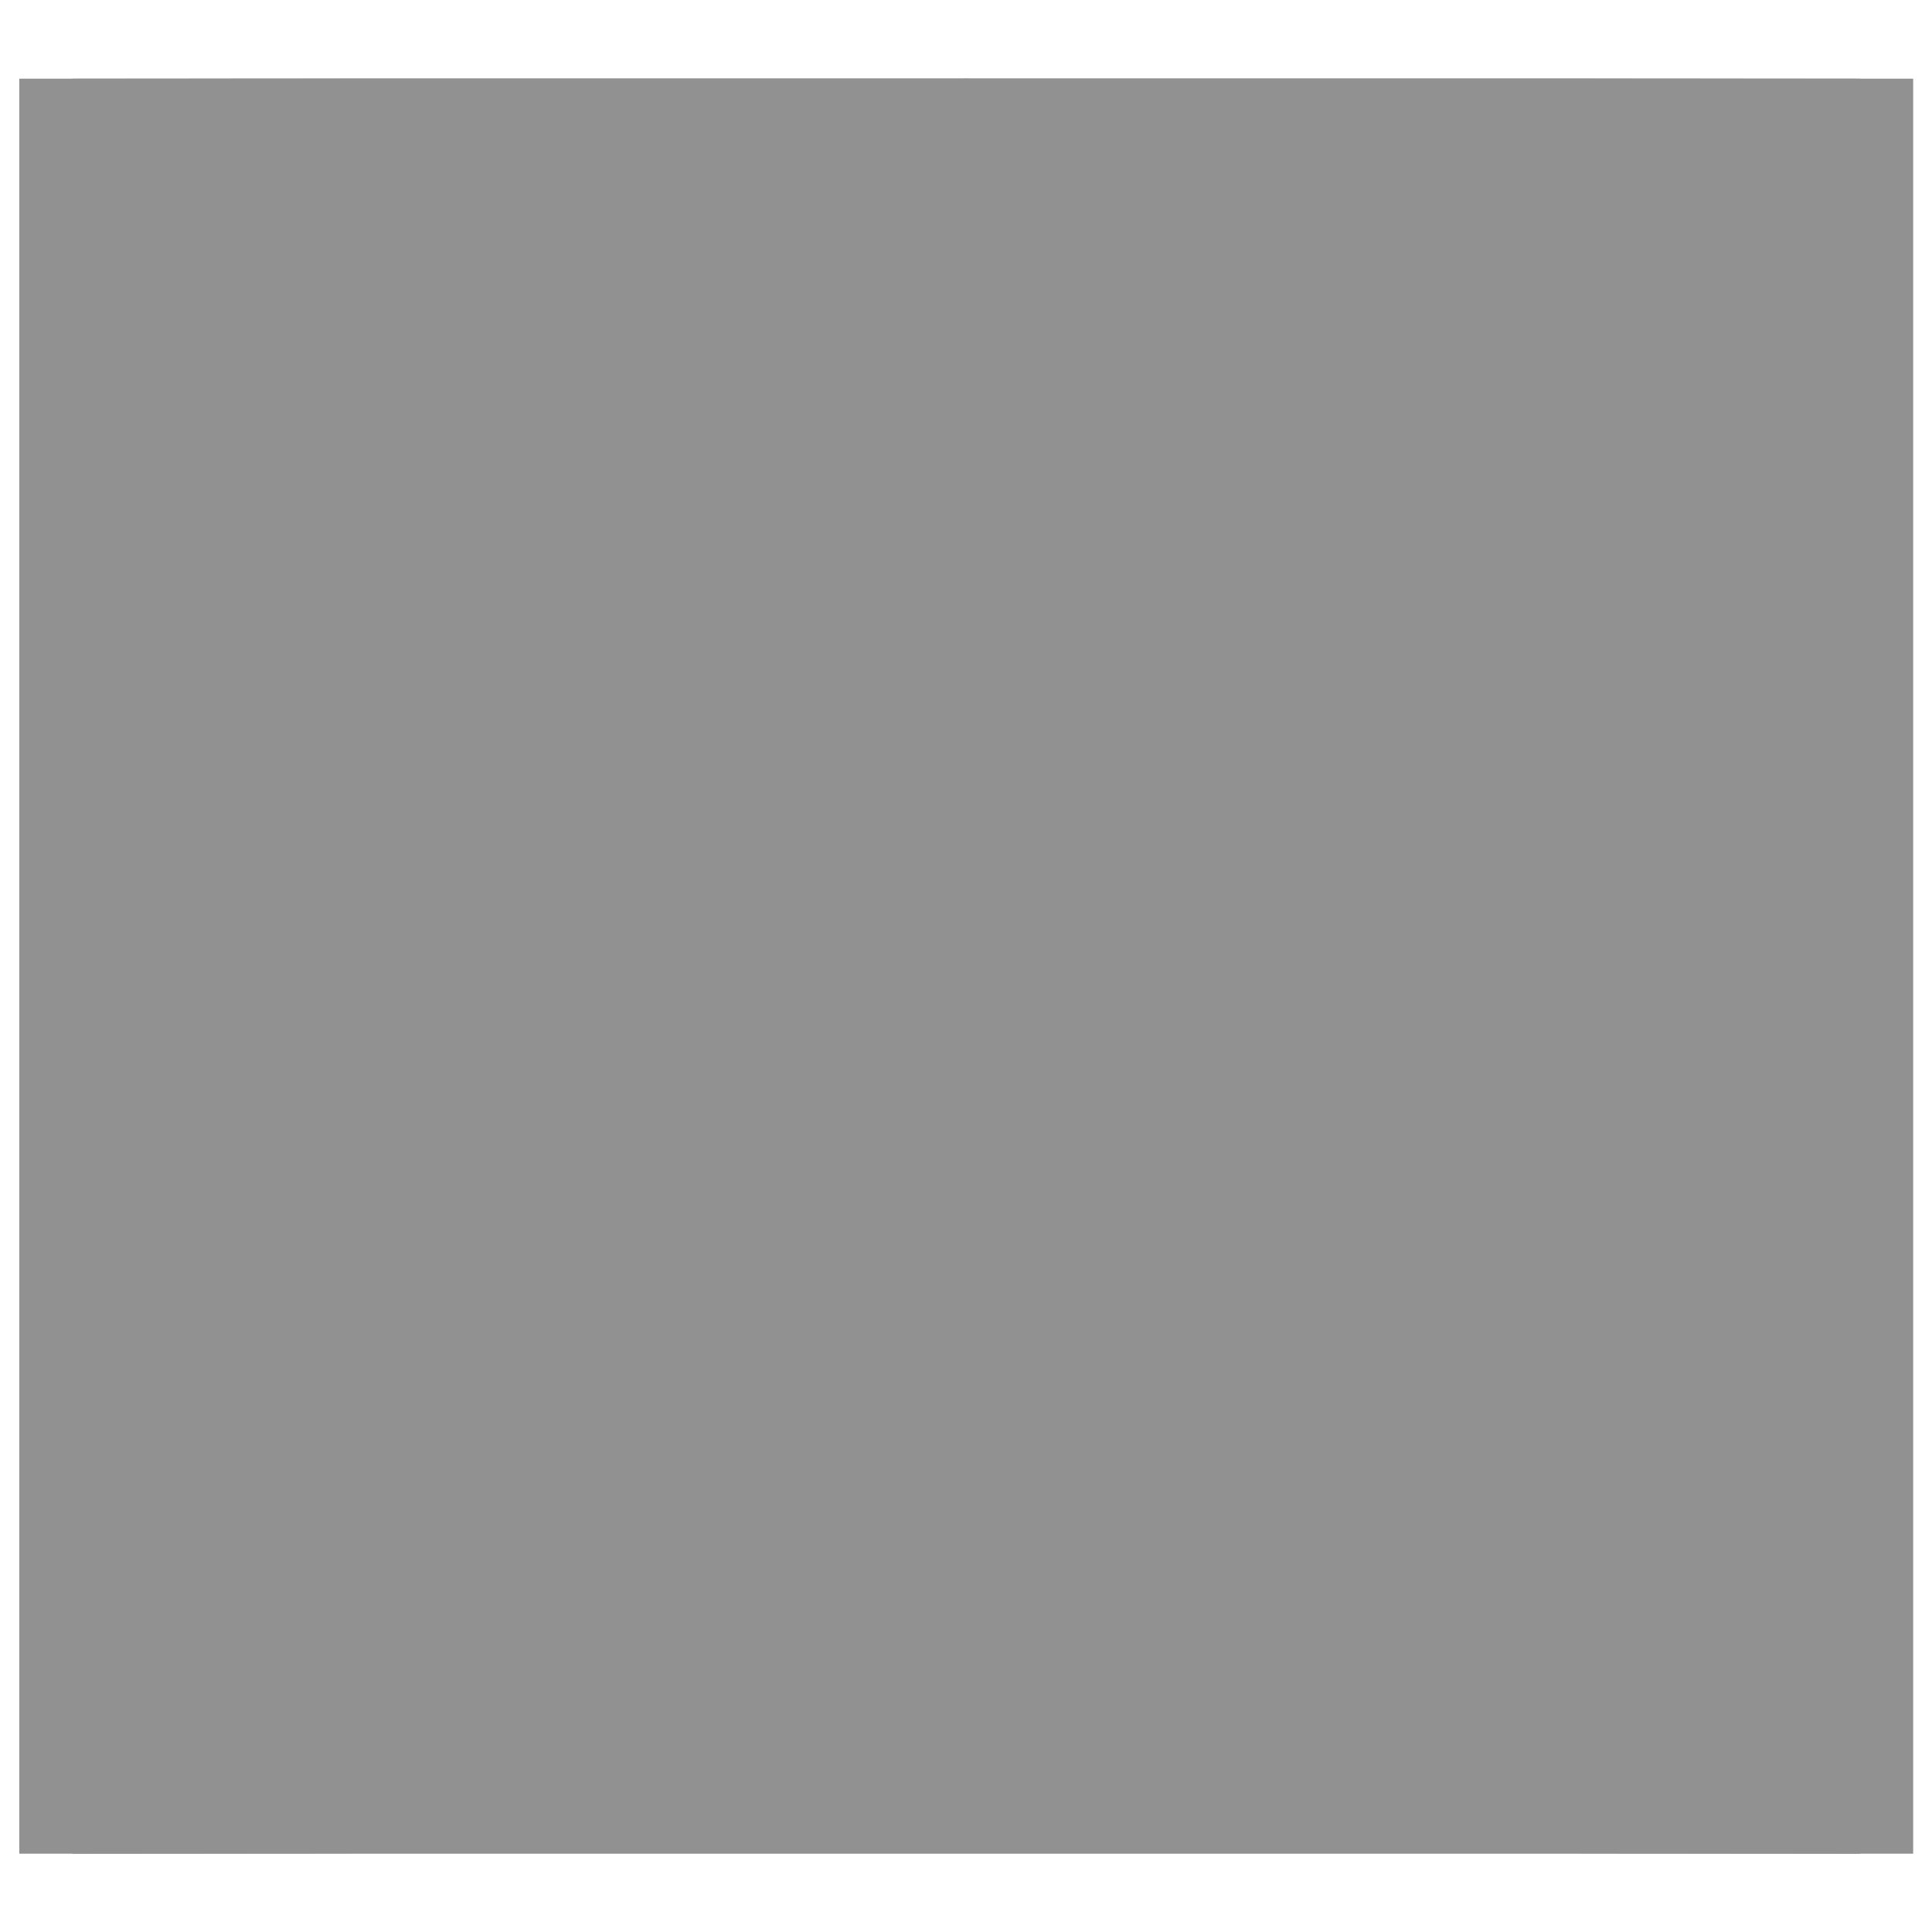 <svg xmlns="http://www.w3.org/2000/svg" version="1.1" xmlns:xlink="http://www.w3.org/1999/xlink" width="100%" height="100%" id="svgWorkerArea" viewBox="0 0 400 400" xmlns:artdraw="https://artdraw.muisca.co" style="background: white;"><defs id="defsdoc"><pattern id="patternBool" x="0" y="0" width="10" height="10" patternUnits="userSpaceOnUse" patternTransform="rotate(35)"><circle cx="5" cy="5" r="4" style="stroke: none;fill: #ff000070;"></circle></pattern></defs><g id="fileImp-109582739" class="cosito"><path id="SVGID_1_" fill="#91919144" class="grouped" d="M4 16.288C4 16.238 396.1 16.238 396.1 16.288 396.1 16.238 396.1 383.738 396.1 383.788 396.1 383.738 4 383.738 4 383.788 4 383.738 4 16.238 4 16.288 4 16.238 4 16.238 4 16.288"></path><path id="pathImp-740996216" fill="#91919144" class="grouped" d="M372.8 371.538C372.8 371.538 27.4 371.538 27.4 371.538 27.4 371.538 27.4 28.538 27.4 28.538 27.4 28.538 372.8 28.538 372.8 28.538 372.8 28.538 372.8 371.538 372.8 371.538 372.8 371.538 372.8 371.538 372.8 371.538M15 16.288C15 16.238 15 383.738 15 383.788 15 383.738 385.1 383.738 385.1 383.788 385.1 383.738 385.1 16.238 385.1 16.288 385.1 16.238 15 16.238 15 16.288 15 16.238 15 16.238 15 16.288M194 176.762C194 176.637 206.1 176.637 206.1 176.762 206.1 176.637 206.1 117.838 206.1 117.963 206.1 117.838 216 117.838 216 117.963 216 117.838 200.1 83.638 200.1 83.662 200.1 83.638 184.1 119.138 184.1 119.188 184.1 119.138 194 119.138 194 119.188 194 119.138 194 176.637 194 176.762 194 176.637 194 176.637 194 176.762 194 176.637 194 176.637 194 176.762M217.1 278.438C217.1 278.238 207.5 278.238 207.5 278.438 207.5 278.238 207.5 219.637 207.5 219.637 207.5 219.637 195.1 219.637 195.1 219.637 195.1 219.637 195.1 278.238 195.1 278.438 195.1 278.238 185.4 278.238 185.4 278.438 185.4 278.238 201.2 313.837 201.2 313.962 201.2 313.837 217.1 278.238 217.1 278.438 217.1 278.238 217.1 278.238 217.1 278.438M258.9 203.713C258.9 203.637 317.6 203.637 317.6 203.713 317.6 203.637 317.6 191.338 317.6 191.463 317.6 191.338 258.9 191.338 258.9 191.463 258.9 191.338 258.9 181.637 258.9 181.662 258.9 181.637 224.6 197.537 224.6 197.588 224.6 197.537 260.1 213.338 260.1 213.512 260.1 213.338 260.1 203.637 260.1 203.713 260.1 203.637 258.9 203.637 258.9 203.713M141.2 214.738C141.2 214.738 176.7 198.637 176.7 198.812 176.7 198.637 141.2 182.838 141.2 182.887 141.2 182.838 141.2 192.637 141.2 192.688 141.2 192.637 83.6 192.637 83.6 192.688 83.6 192.637 83.6 204.838 83.6 204.938 83.6 204.838 142.5 204.838 142.5 204.938 142.5 204.838 142.5 214.738 142.5 214.738 142.5 214.738 141.2 214.738 141.2 214.738M200.1 64.062C274.7 64.037 334.9 124.037 334.9 198.812 334.9 273.538 274.7 333.538 200.1 333.562 125.4 333.538 65.4 273.538 65.4 198.812 65.4 124.037 126.6 64.037 200.1 64.062 200.1 64.037 200.1 64.037 200.1 64.062M200.1 345.812C281 345.738 347.1 279.637 347.1 198.812 347.1 117.838 281 51.638 200.1 51.812 119.1 51.638 53.1 116.638 53.1 198.812 53.1 280.738 119.1 345.738 200.1 345.812 200.1 345.738 200.1 345.738 200.1 345.812"></path></g></svg>